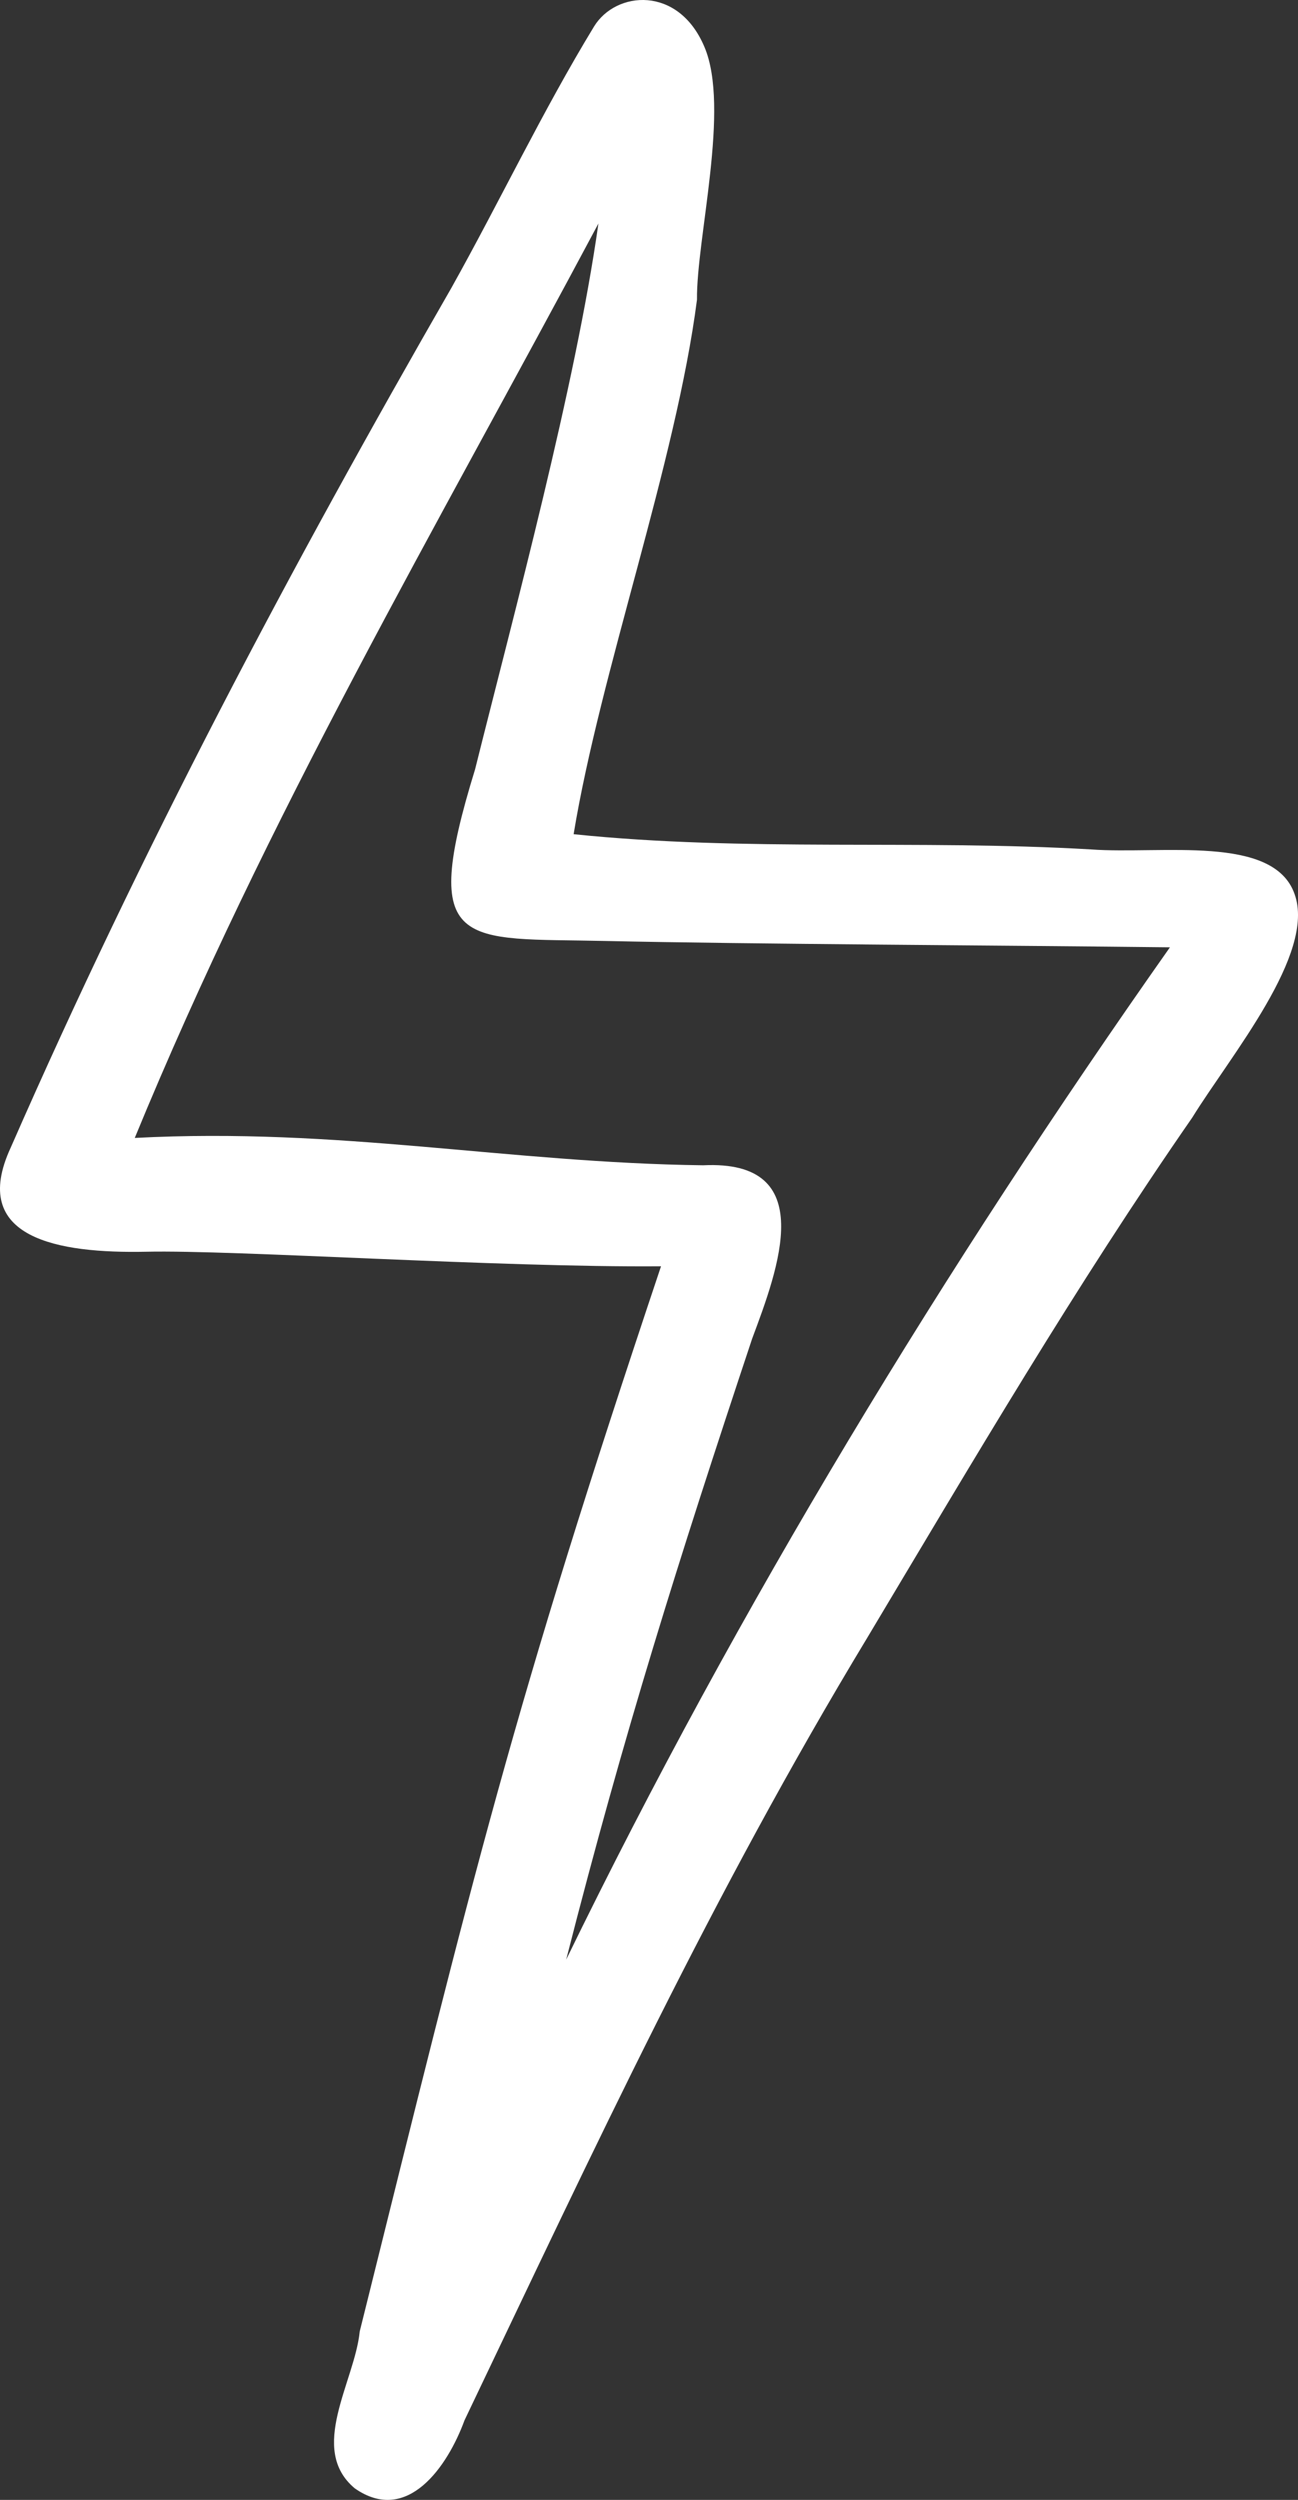 <svg width="27" height="52" viewBox="0 0 27 52" fill="none" xmlns="http://www.w3.org/2000/svg">
<rect x="0" y="0" width="27" height="52" fill="#333333" stroke="none"/>
<path d="M7.38 51.76C6.4 50.94 7.38 49.539 7.483 48.495C9.895 38.792 10.642 35.62 13.75 26.34C10.384 26.367 4.892 25.997 3.048 26.037C1.204 26.076 -0.653 25.759 0.224 23.869C2.957 17.63 6.026 11.84 9.392 5.984C10.397 4.186 11.287 2.309 12.357 0.551C12.809 -0.189 14.111 -0.308 14.652 0.974C15.194 2.243 14.485 4.953 14.498 6.235C14.059 9.632 12.486 13.981 11.932 17.352C15.504 17.722 19.088 17.458 22.698 17.669C24.155 17.775 26.489 17.352 26.928 18.595C27.379 19.837 25.6 21.952 24.8 23.247C22.363 26.764 20.249 30.372 18.044 34.06C14.807 39.414 12.383 44.648 9.662 50.345C9.314 51.297 8.476 52.526 7.38 51.76ZM14.627 24.239C17.051 24.12 16.187 26.393 15.645 27.847C14.098 32.5 12.989 36.016 11.777 40.762C15.362 33.399 19.655 26.354 24.336 19.705C20.996 19.665 15.555 19.639 12.589 19.573C9.624 19.506 8.708 19.811 9.882 16.004C10.707 12.699 11.97 8.033 12.448 4.649C9.031 11.06 5.575 16.929 2.803 23.67C7.058 23.446 10.539 24.186 14.627 24.239Z" fill="white"/>
</svg>
